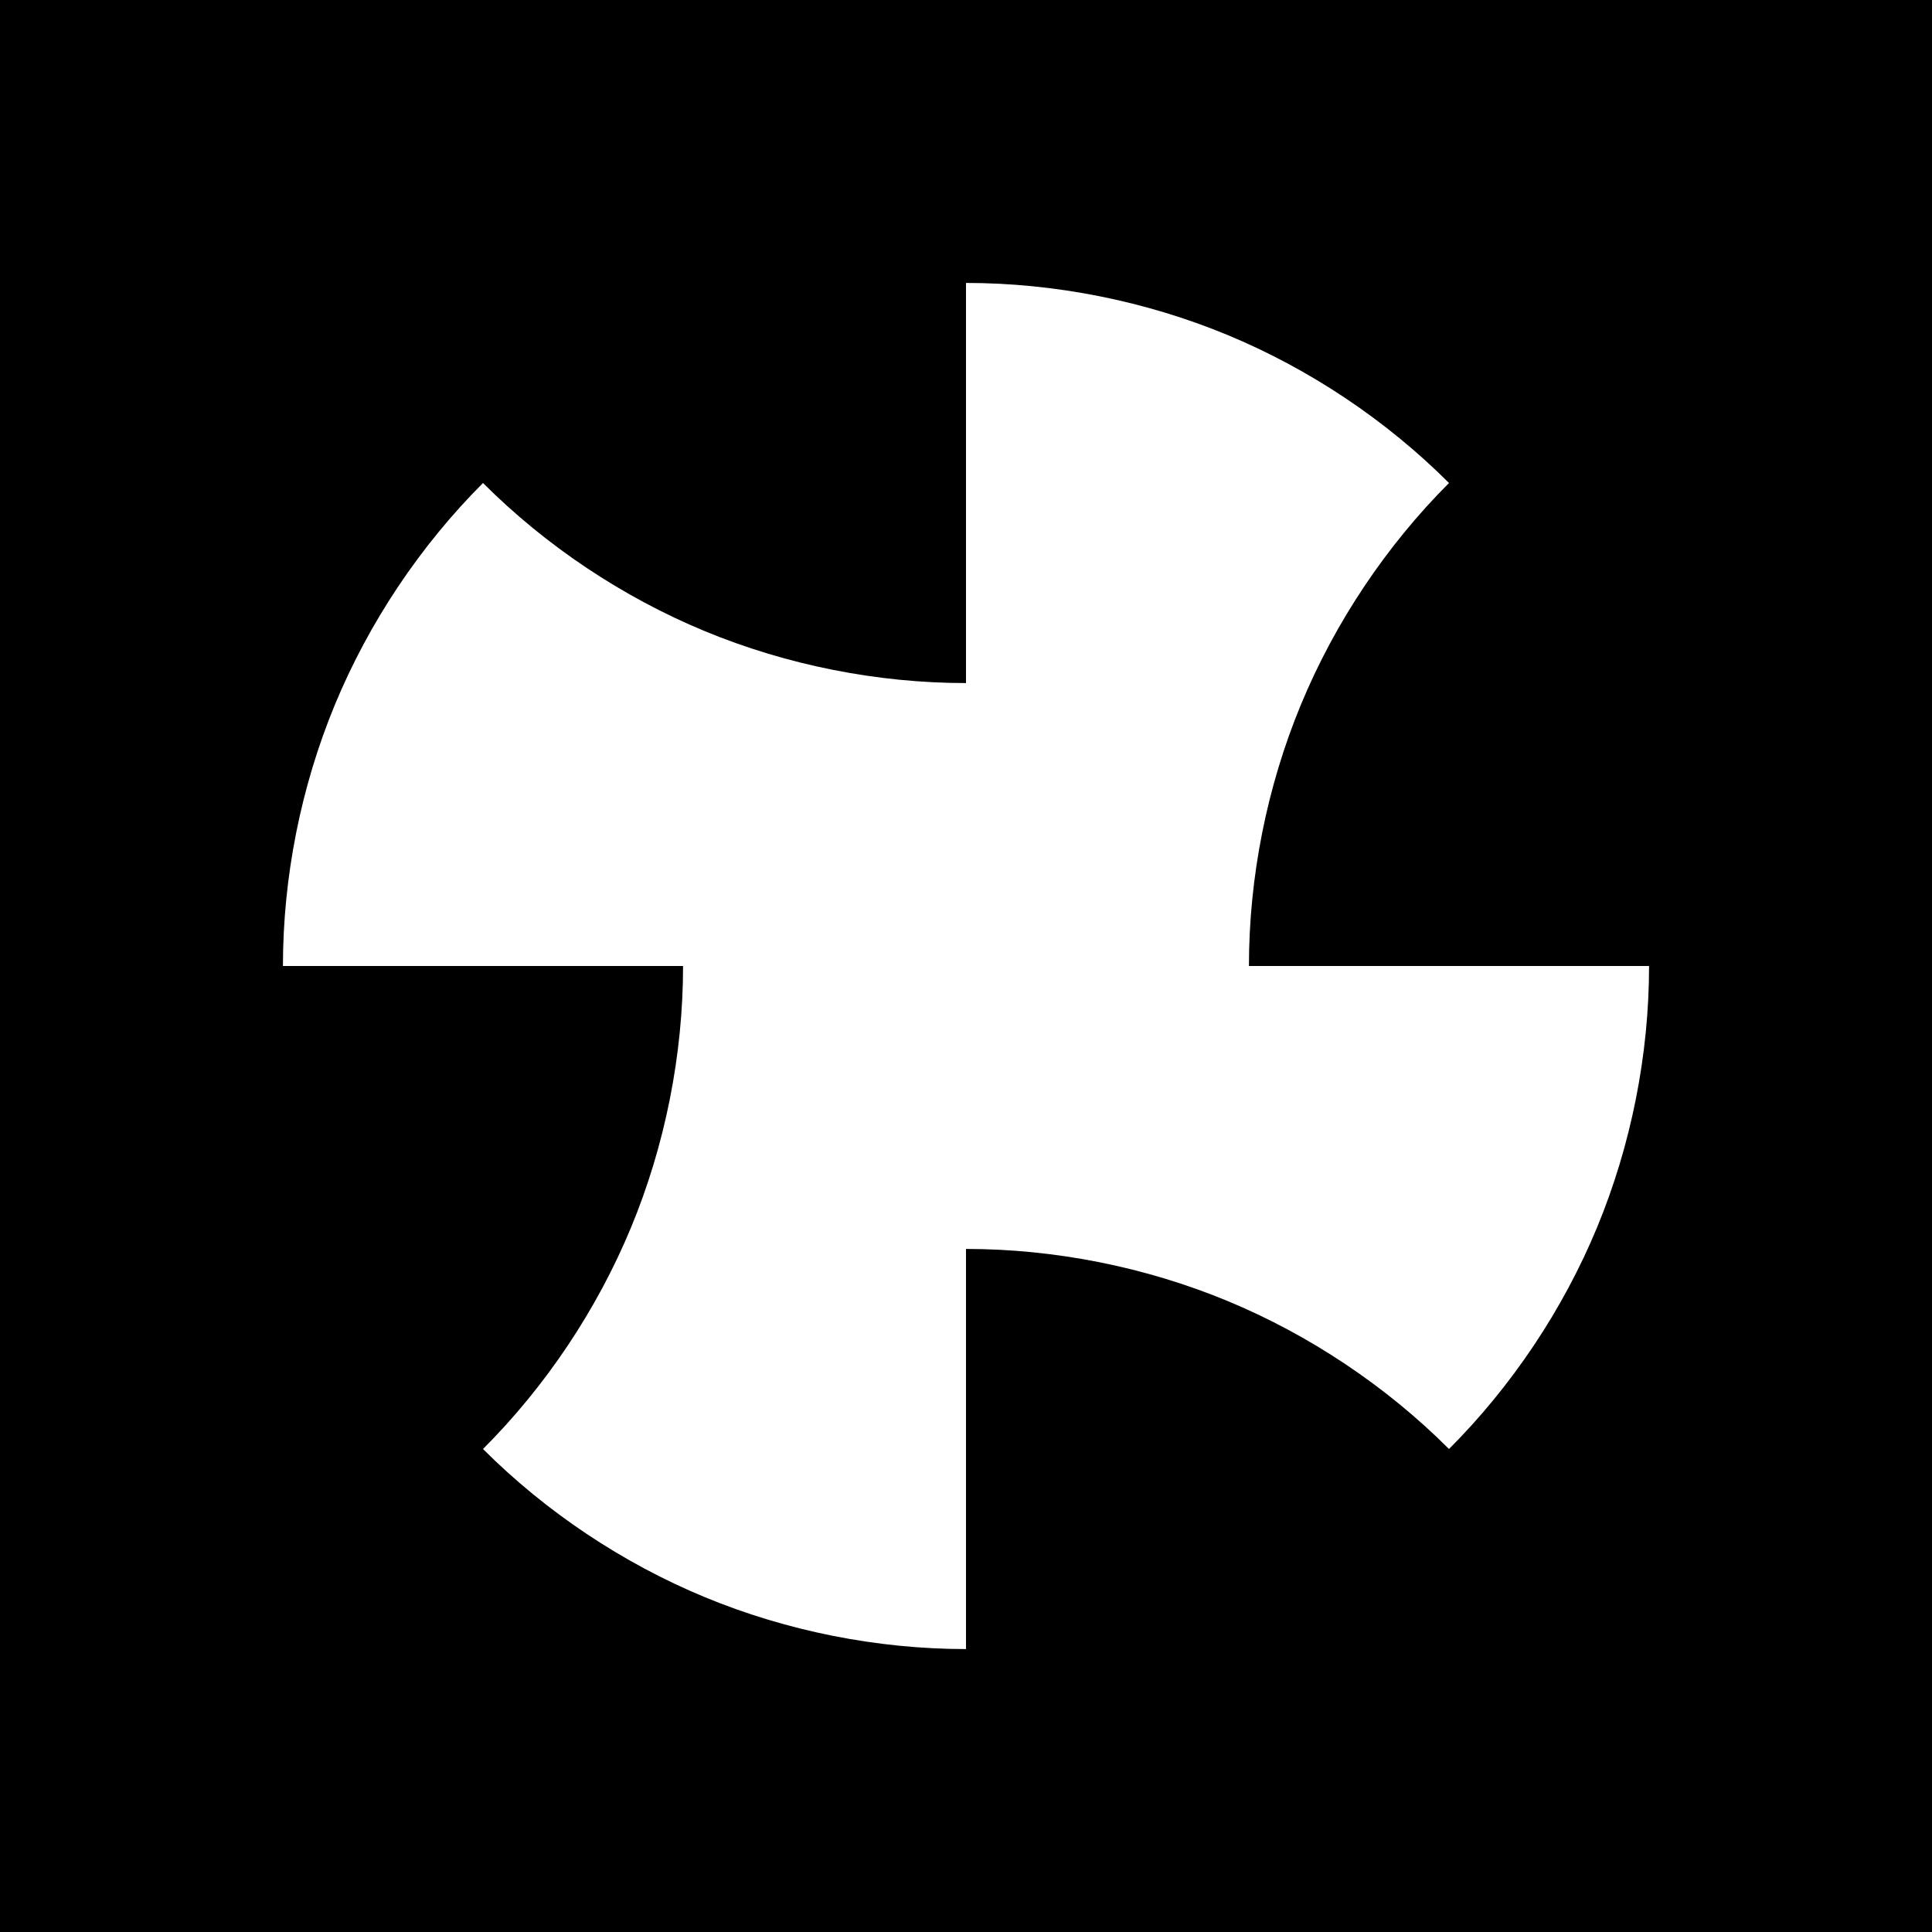 <?xml version="1.0" encoding="UTF-8" standalone="no"?> <!-- Created with Inkscape (http://www.inkscape.org/) --> <svg xmlns:dc="http://purl.org/dc/elements/1.1/" xmlns:cc="http://creativecommons.org/ns#" xmlns:rdf="http://www.w3.org/1999/02/22-rdf-syntax-ns#" xmlns:svg="http://www.w3.org/2000/svg" xmlns="http://www.w3.org/2000/svg" xmlns:xlink="http://www.w3.org/1999/xlink" xmlns:sodipodi="http://sodipodi.sourceforge.net/DTD/sodipodi-0.dtd" xmlns:inkscape="http://www.inkscape.org/namespaces/inkscape" id="svg10" width="2400" height="2400" viewBox="0 0 2400 2400" sodipodi:docname="wave-dot 3.svg" inkscape:version="0.92.2 (5c3e80d, 2017-08-06)"><rect x="0" y="0" width="2400" height="2400" fill="#808080" stroke="none"/><defs id="defs14"><linearGradient id="linearGradient1209" inkscape:collect="always"><stop id="stop1191" offset="0" style="stop-color:#ffffff;stop-opacity:1"></stop><stop style="stop-color:#808080;stop-opacity:1" offset="0.121" id="stop1193"></stop><stop style="stop-color:#000000;stop-opacity:1" offset="0.195" id="stop1195"></stop><stop style="stop-color:#ffffff;stop-opacity:1" offset="0.341" id="stop1197"></stop><stop style="stop-color:#000000;stop-opacity:1" offset="0.487" id="stop1199"></stop><stop style="stop-color:#ffffff;stop-opacity:1" offset="0.634" id="stop1201"></stop><stop id="stop1203" offset="0.78" style="stop-color:#000000;stop-opacity:1"></stop><stop style="stop-color:#ffffff;stop-opacity:1" offset="0.927" id="stop1205"></stop><stop id="stop1207" offset="1" style="stop-color:#808080;stop-opacity:1"></stop></linearGradient><linearGradient inkscape:collect="always" id="linearGradient1173"><stop style="stop-color:#000000;stop-opacity:1" offset="0" id="stop1159"></stop><stop id="stop1177" offset="0.121" style="stop-color:#808080;stop-opacity:1"></stop><stop id="stop1161" offset="0.195" style="stop-color:#ffffff;stop-opacity:1"></stop><stop id="stop1163" offset="0.341" style="stop-color:#000000;stop-opacity:1"></stop><stop id="stop1165" offset="0.487" style="stop-color:#ffffff;stop-opacity:1"></stop><stop id="stop1167" offset="0.634" style="stop-color:#000000;stop-opacity:1"></stop><stop style="stop-color:#ffffff;stop-opacity:1" offset="0.78" id="stop1169"></stop><stop id="stop1175" offset="0.927" style="stop-color:#000000;stop-opacity:1"></stop><stop style="stop-color:#808080;stop-opacity:1" offset="1" id="stop1171"></stop></linearGradient><linearGradient inkscape:collect="always" id="linearGradient1128"><stop style="stop-color:#000000;stop-opacity:1" offset="0" id="stop1114"></stop><stop id="stop1116" offset="0.268" style="stop-color:#ffffff;stop-opacity:1"></stop><stop id="stop1118" offset="0.414" style="stop-color:#000000;stop-opacity:1"></stop><stop id="stop1120" offset="0.561" style="stop-color:#ffffff;stop-opacity:1"></stop><stop id="stop1122" offset="0.707" style="stop-color:#000000;stop-opacity:1"></stop><stop style="stop-color:#ffffff;stop-opacity:1" offset="0.854" id="stop1124"></stop><stop style="stop-color:#000000;stop-opacity:1" offset="1" id="stop1126"></stop></linearGradient><linearGradient id="linearGradient993" inkscape:collect="always"><stop id="stop975" offset="0" style="stop-color:#ffffff;stop-opacity:1"></stop><stop style="stop-color:#000000;stop-opacity:1" offset="0.268" id="stop979"></stop><stop style="stop-color:#ffffff;stop-opacity:1" offset="0.414" id="stop981"></stop><stop style="stop-color:#000000;stop-opacity:1" offset="0.561" id="stop983"></stop><stop style="stop-color:#ffffff;stop-opacity:1" offset="0.707" id="stop985"></stop><stop id="stop987" offset="0.854" style="stop-color:#000000;stop-opacity:1"></stop><stop id="stop991" offset="1" style="stop-color:#ffffff;stop-opacity:1"></stop></linearGradient><linearGradient inkscape:collect="always" id="linearGradient899"><stop style="stop-color:#000000;stop-opacity:1" offset="0" id="stop895"></stop><stop id="stop967" offset="0.212" style="stop-color:#808080;stop-opacity:1"></stop><stop id="stop965" offset="0.278" style="stop-color:#ffffff;stop-opacity:1"></stop><stop id="stop953" offset="0.409" style="stop-color:#000000;stop-opacity:1"></stop><stop id="stop949" offset="0.541" style="stop-color:#ffffff;stop-opacity:1"></stop><stop id="stop945" offset="0.672" style="stop-color:#000000;stop-opacity:1"></stop><stop style="stop-color:#ffffff;stop-opacity:1" offset="0.803" id="stop943"></stop><stop id="stop941" offset="0.934" style="stop-color:#1d1d1d;stop-opacity:1;"></stop><stop style="stop-color:#808080;stop-opacity:1" offset="1" id="stop897"></stop></linearGradient><radialGradient inkscape:collect="always" xlink:href="#linearGradient899" id="radialGradient901" cx="685.94" cy="1626.207" fx="685.94" fy="1626.207" r="761.803" gradientUnits="userSpaceOnUse" gradientTransform="translate(1811.321,-1738.868)"></radialGradient><radialGradient inkscape:collect="always" xlink:href="#linearGradient993" id="radialGradient973" gradientUnits="userSpaceOnUse" cx="685.94" cy="1626.207" fx="685.94" fy="1626.207" r="761.803" gradientTransform="translate(1811.321,-215.261)"></radialGradient><radialGradient inkscape:collect="always" xlink:href="#linearGradient993" id="radialGradient1003" gradientUnits="userSpaceOnUse" gradientTransform="translate(2573.124,1884.822)" cx="685.94" cy="1626.207" fx="685.94" fy="1626.207" r="761.803"></radialGradient><radialGradient inkscape:collect="always" xlink:href="#linearGradient1173" id="radialGradient1039" gradientUnits="userSpaceOnUse" gradientTransform="translate(3334.928,1123.019)" cx="685.94" cy="1626.207" fx="685.94" fy="1626.207" r="761.803"></radialGradient><radialGradient inkscape:collect="always" xlink:href="#linearGradient1128" id="radialGradient1112" cx="4020.867" cy="2749.226" fx="4020.867" fy="2749.226" r="761.803" gradientUnits="userSpaceOnUse" gradientTransform="translate(3163.774,-350.189)"></radialGradient><radialGradient inkscape:collect="always" xlink:href="#linearGradient1128" id="radialGradient1132" gradientUnits="userSpaceOnUse" gradientTransform="rotate(-45,5941.842,-3084.037)" cx="4020.867" cy="2749.226" fx="4020.867" fy="2749.226" r="761.803"></radialGradient><radialGradient inkscape:collect="always" xlink:href="#linearGradient1209" id="radialGradient1189" gradientUnits="userSpaceOnUse" gradientTransform="translate(5044.521,4933.12)" cx="685.94" cy="1626.207" fx="685.94" fy="1626.207" r="761.803"></radialGradient><radialGradient inkscape:collect="always" xlink:href="#linearGradient1209" id="radialGradient1221" gradientUnits="userSpaceOnUse" gradientTransform="matrix(0.835,0.835,-0.835,0.835,2058.273,614.061)" cx="685.94" cy="1626.207" fx="685.94" fy="1626.207" r="761.803"></radialGradient><radialGradient inkscape:collect="always" xlink:href="#linearGradient1209" id="radialGradient1264" gradientUnits="userSpaceOnUse" gradientTransform="matrix(0.835,0.835,-0.835,0.835,9058.689,768.477)" cx="685.94" cy="1626.207" fx="685.94" fy="1626.207" r="761.803"></radialGradient><radialGradient inkscape:collect="always" xlink:href="#linearGradient1209" id="radialGradient1324" gradientUnits="userSpaceOnUse" gradientTransform="matrix(1.181,1.110223024625156e-16,-1.110223024625156e-16,1.181,2789.626,778.788)" cx="685.94" cy="1626.207" fx="685.94" fy="1626.207" r="761.803"></radialGradient><radialGradient inkscape:collect="always" xlink:href="#linearGradient1173" id="radialGradient1363" cx="2683.019" cy="-2919.179" fx="2683.019" fy="-2919.179" r="900" gradientUnits="userSpaceOnUse" gradientTransform="translate(16.981,2919.179)"></radialGradient><radialGradient inkscape:collect="always" xlink:href="#linearGradient1173" id="radialGradient1375" gradientUnits="userSpaceOnUse" gradientTransform="rotate(45,-3982.251,-352.695)" cx="2683.019" cy="-2919.179" fx="2683.019" fy="-2919.179" r="900"></radialGradient><radialGradient inkscape:collect="always" xlink:href="#linearGradient1209" id="radialGradient1421" gradientUnits="userSpaceOnUse" gradientTransform="matrix(-0.667,0.667,-0.667,-0.667,1042.56,-1334.798)" cx="2683.019" cy="-2919.179" fx="2683.019" fy="-2919.179" r="900"></radialGradient><radialGradient inkscape:collect="always" xlink:href="#linearGradient1173" id="radialGradient1533" gradientUnits="userSpaceOnUse" gradientTransform="rotate(45,-2182.251,-4698.28)" cx="2683.019" cy="-2919.179" fx="2683.019" fy="-2919.179" r="900"></radialGradient><radialGradient inkscape:collect="always" xlink:href="#linearGradient1173" id="radialGradient2287" gradientUnits="userSpaceOnUse" gradientTransform="matrix(0.667,0.667,-0.667,0.667,-5306.657,1131.166)" cx="2683.019" cy="-2919.179" fx="2683.019" fy="-2919.179" r="900"></radialGradient></defs><g id="g2372" transform="translate(-7037.093,-3824.033)"><path inkscape:connector-curvature="0" id="rect2367" d="m 7037.093,3824.033 h 2400 v 2400 h -2400 z" style="color:#000000;clip-rule:nonzero;display:inline;overflow:visible;visibility:visible;opacity:1;isolation:auto;mix-blend-mode:normal;color-interpolation:sRGB;color-interpolation-filters:linearRGB;solid-color:#000000;solid-opacity:1;vector-effect:none;fill:#000000;fill-opacity:1;fill-rule:nonzero;stroke:none;stroke-width:1;stroke-linecap:butt;stroke-linejoin:miter;stroke-miterlimit:4;stroke-dasharray:none;stroke-dashoffset:0;stroke-opacity:1;marker:none;paint-order:markers stroke fill;color-rendering:auto;image-rendering:auto;shape-rendering:auto;text-rendering:auto;enable-background:accumulate"></path><path style="color:#000000;clip-rule:nonzero;display:inline;overflow:visible;visibility:visible;opacity:1;isolation:auto;mix-blend-mode:normal;color-interpolation:sRGB;color-interpolation-filters:linearRGB;solid-color:#000000;solid-opacity:1;vector-effect:none;fill:#ffffff;fill-opacity:1;fill-rule:nonzero;stroke:none;stroke-width:1;stroke-linecap:butt;stroke-linejoin:miter;stroke-miterlimit:4;stroke-dasharray:none;stroke-dashoffset:0;stroke-opacity:1;marker:none;paint-order:markers stroke fill;color-rendering:auto;image-rendering:auto;shape-rendering:auto;text-rendering:auto;enable-background:accumulate" d="m 7388.565,5024.033 c 0,-110.36 22.358,-222.759 64.59,-324.718 42.233,-101.959 105.902,-197.246 183.938,-275.282 78.036,78.036 173.323,141.705 275.282,183.938 101.959,42.233 214.358,64.59 324.718,64.59 l 5e-12,-497.056 c 110.36,0 222.759,22.358 324.718,64.59 101.959,42.233 197.246,105.902 275.282,183.938 -78.036,78.036 -141.705,173.323 -183.938,275.282 -42.233,101.959 -64.59,214.358 -64.59,324.718 l 497.056,1e-11 c 0,110.36 -22.358,222.759 -64.59,324.718 -42.233,101.959 -105.902,197.246 -183.938,275.282 -78.036,-78.036 -173.323,-141.705 -275.282,-183.938 -101.959,-42.233 -214.358,-64.59 -324.718,-64.59 l -7e-12,497.056 c -110.36,0 -222.759,-22.358 -324.718,-64.59 -101.959,-42.233 -197.246,-105.902 -275.282,-183.938 78.036,-78.036 141.705,-173.323 183.938,-275.282 42.233,-101.959 64.59,-214.358 64.59,-324.718 z" id="path2219-3" inkscape:connector-curvature="0" sodipodi:nodetypes="cscsccscsccscsccscscc"></path></g></svg> 